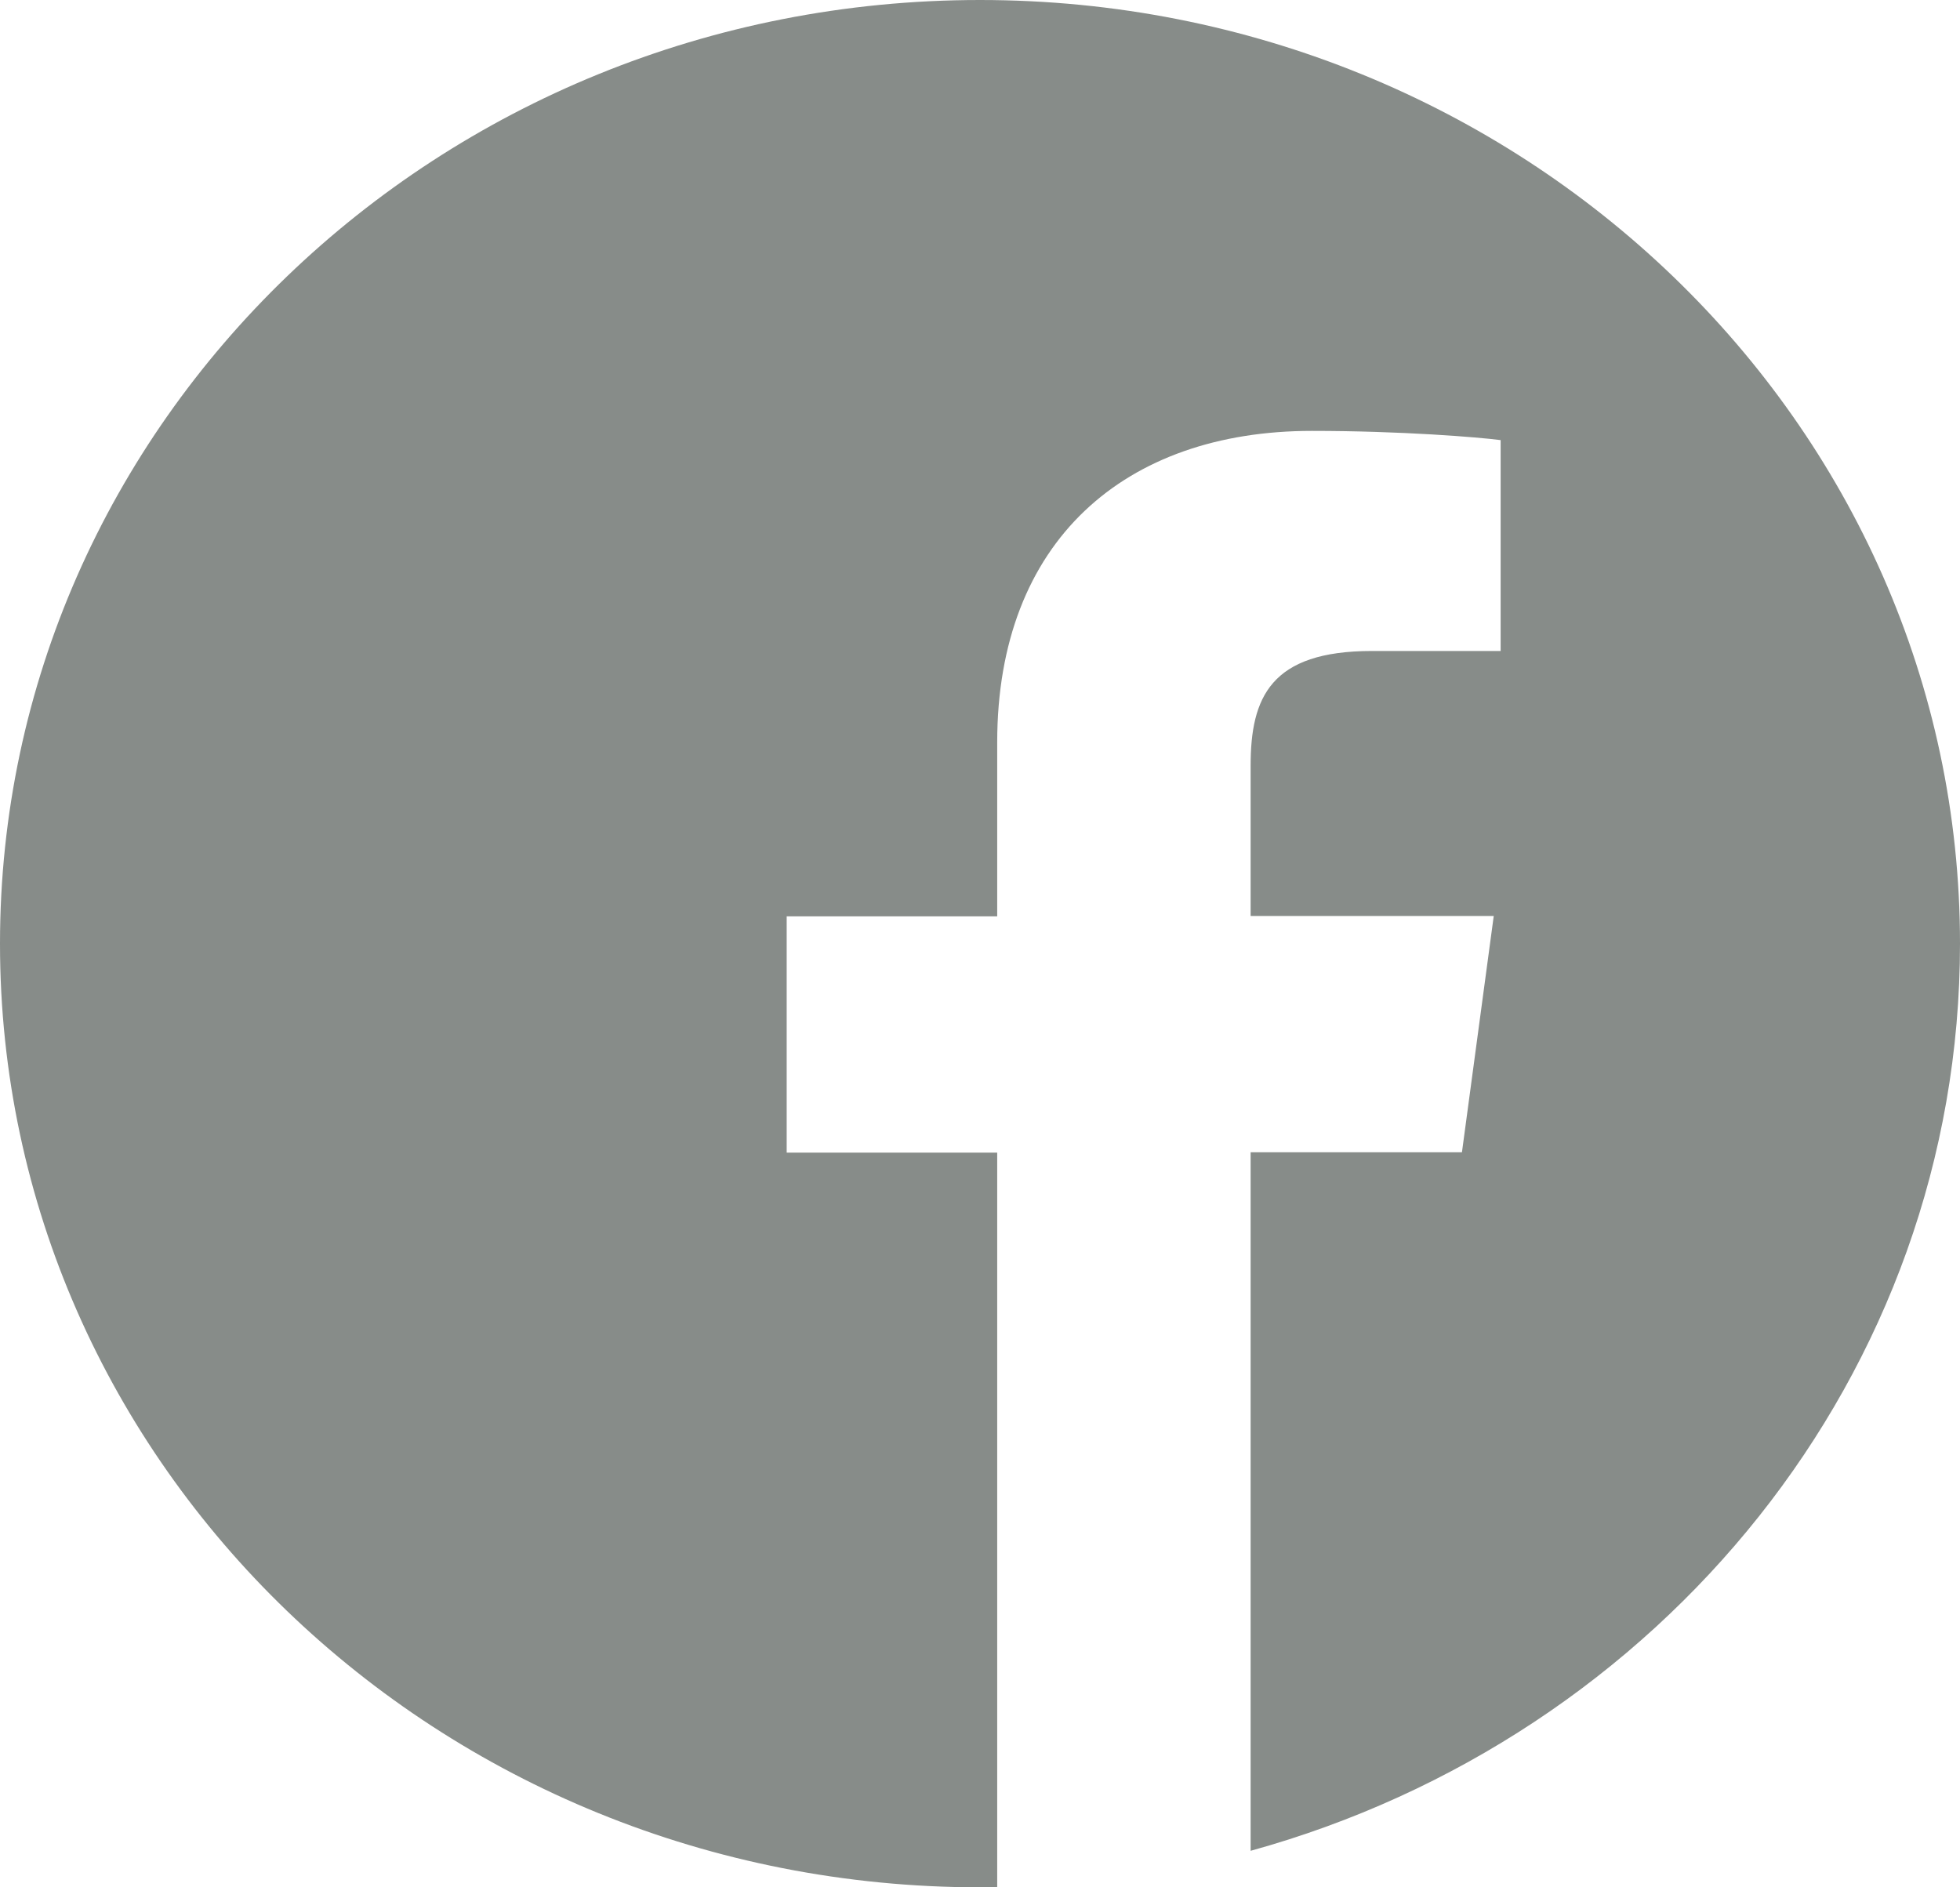 <?xml version="1.0" encoding="UTF-8"?>
<svg xmlns="http://www.w3.org/2000/svg" width="27" height="26" viewBox="0 0 27 26" fill="none">
  <path d="M27 13C27 5.82 20.957 0 13.5 0C6.043 0 0 5.82 0 13C0 20.18 6.043 26 13.5 26C13.579 26 13.658 26 13.737 25.995V15.879H10.837V12.624H13.737V10.227C13.737 7.45 15.499 5.936 18.072 5.936C19.306 5.936 20.366 6.023 20.672 6.063V8.968H18.9C17.503 8.968 17.228 9.608 17.228 10.547V12.619H20.577L20.139 15.874H17.228V25.497C22.871 23.938 27 18.936 27 13Z" fill="#878C89"></path>
</svg>
